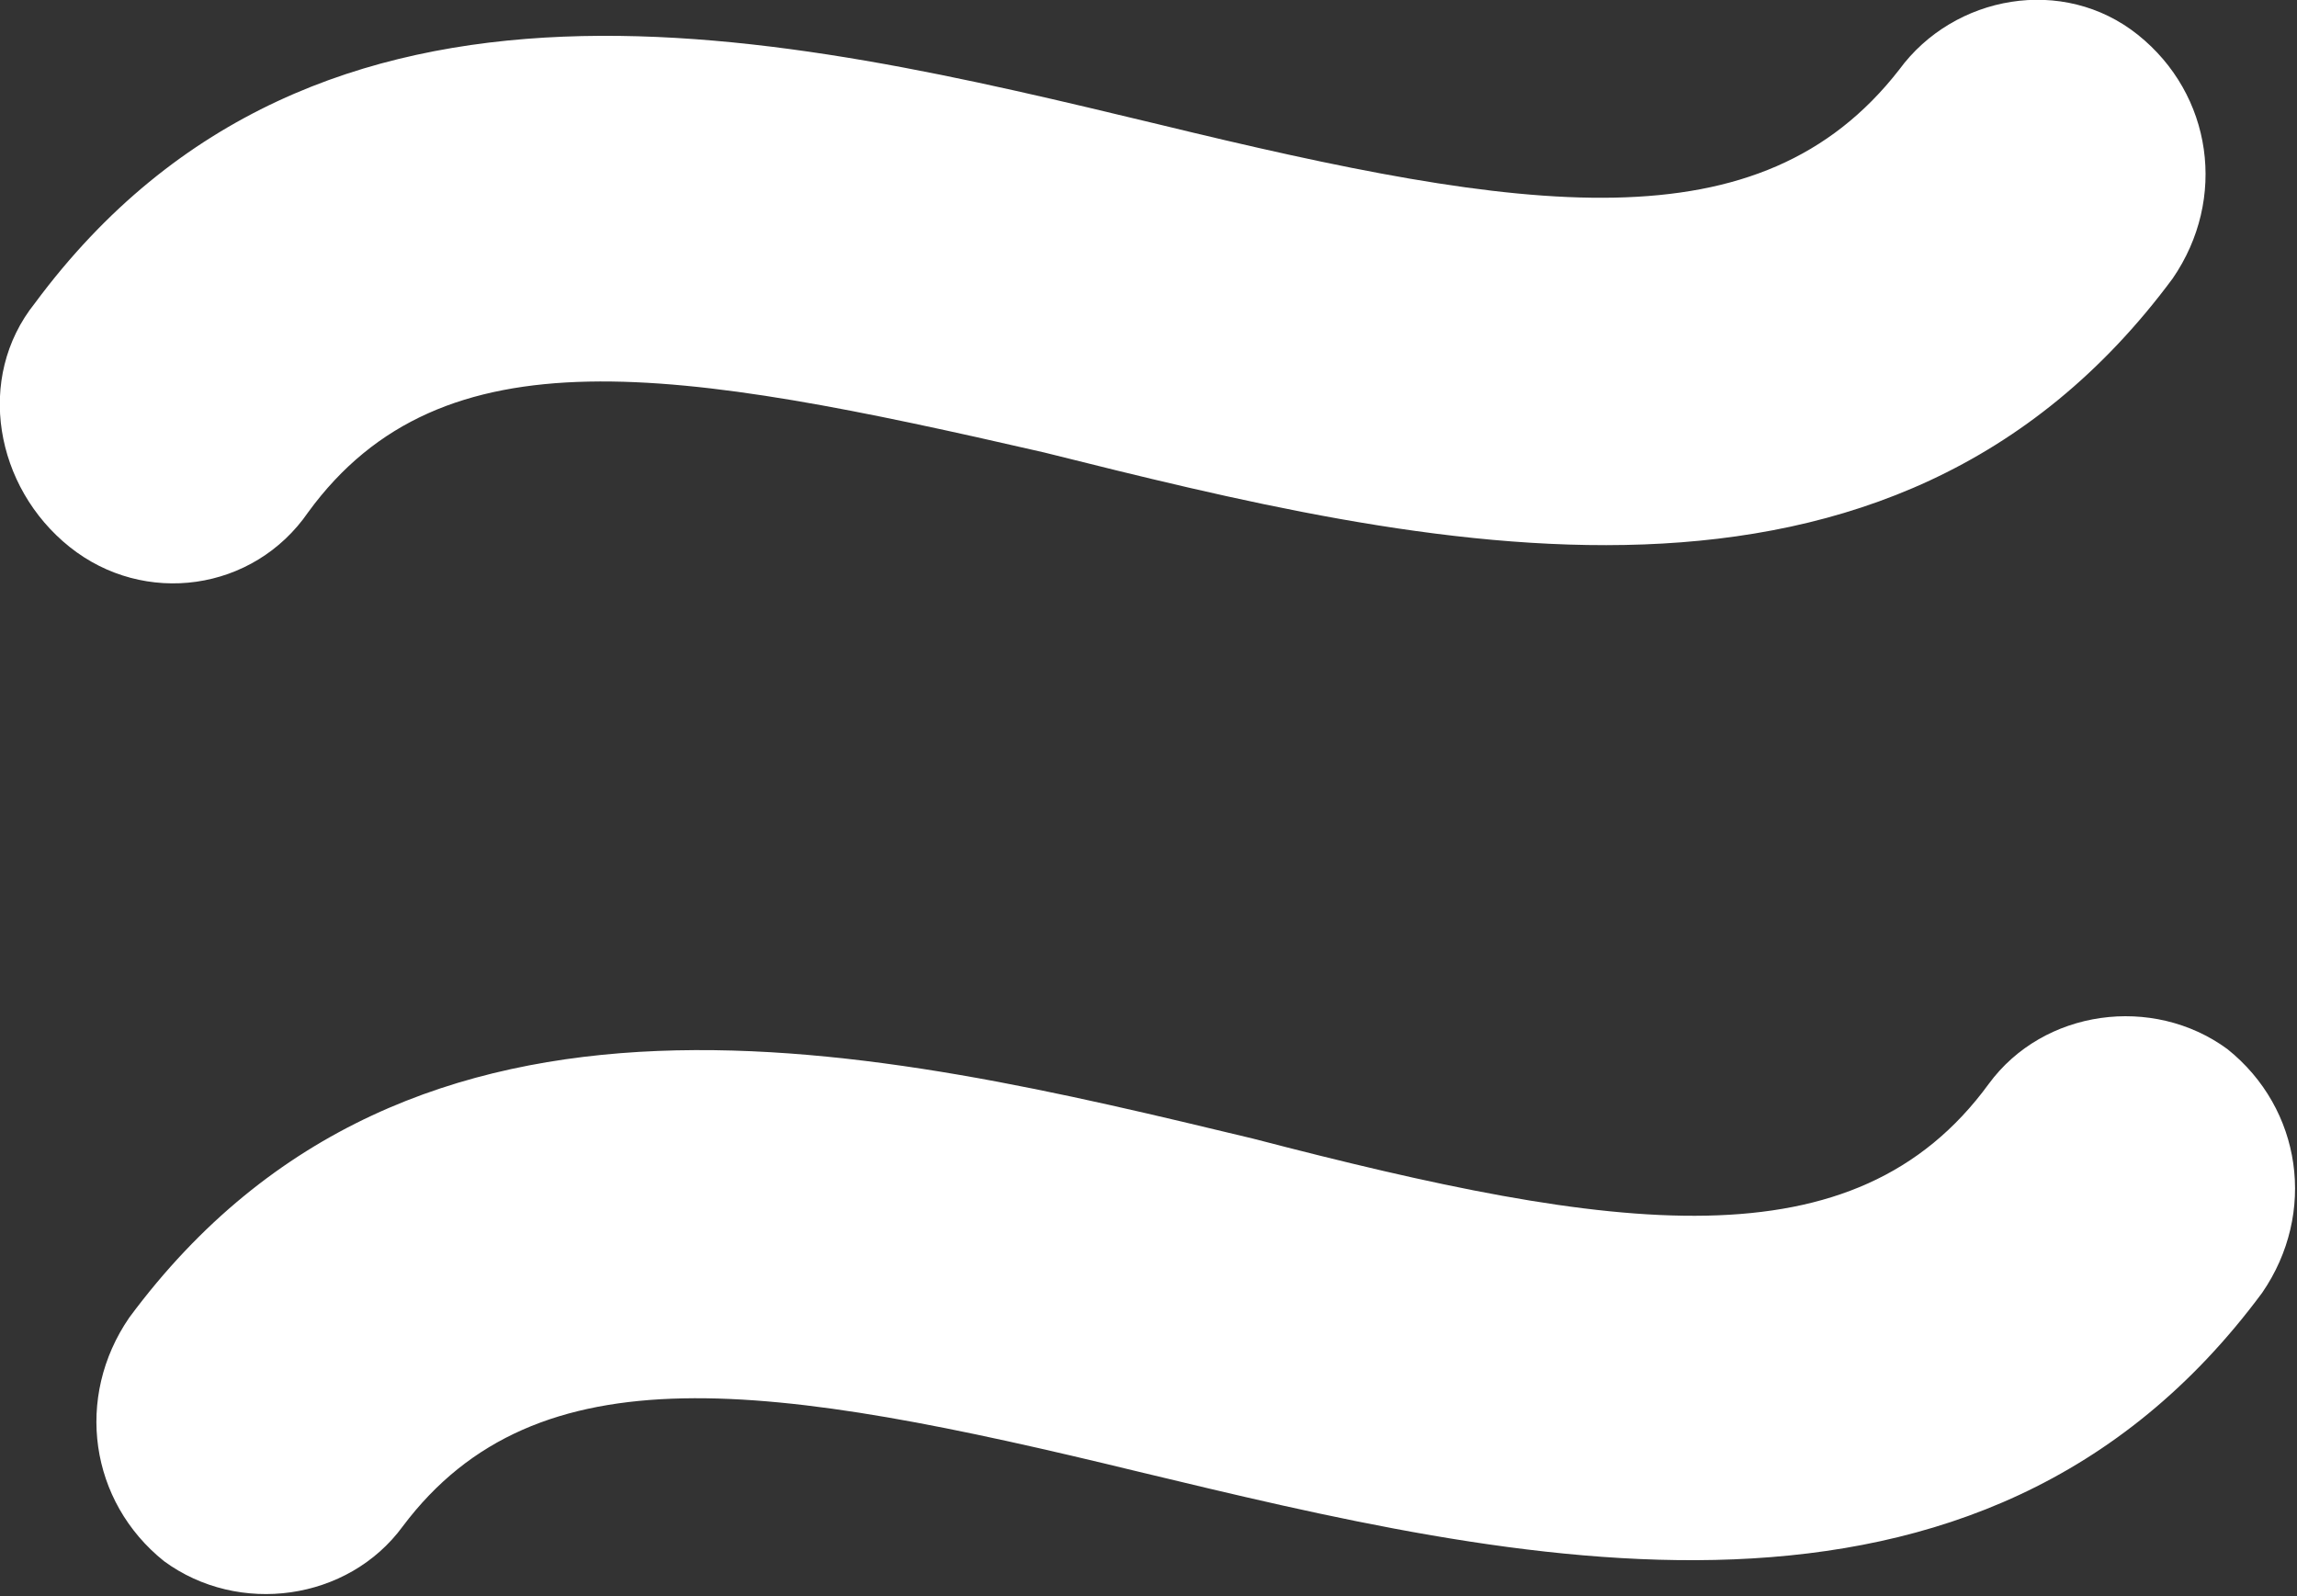 <?xml version="1.0" encoding="utf-8"?>
<!-- Generator: Adobe Illustrator 25.0.1, SVG Export Plug-In . SVG Version: 6.00 Build 0)  -->
<svg version="1.1" id="Layer_1" xmlns="http://www.w3.org/2000/svg" xmlns:xlink="http://www.w3.org/1999/xlink" x="0px" y="0px"
	 viewBox="0 0 46.2 32.1" enable-background="new 0 0 46.2 32.1" xml:space="preserve">
<rect x="0" y="0" width="46.2" height="32.1" fill="#333333" stroke="none"/>
<path fill="#FFFFFF" d="M40,21.8c1.1-1.5,3.3-1.8,4.8-0.7c1.5,1.2,1.8,3.3,0.7,4.9c-5.7,7.7-15.1,5.4-22.6,3.6
	c-7.4-1.8-12.1-2.5-14.8,1.1c-1.1,1.5-3.3,1.8-4.8,0.7c-1.5-1.2-1.8-3.3-0.7-4.9c5.7-7.7,15.1-5.4,22.6-3.6
	C32.5,24.8,37.3,25.5,40,21.8z M23.3,2.5C15.8,0.7,6.4-1.6,0.7,6.1C-0.5,7.6-0.1,9.8,1.4,11c1.5,1.2,3.7,0.9,4.8-0.7
	C8.9,6.6,13.6,7.4,21,9.1C28.6,11,38,13.3,43.7,5.6C44.8,4,44.5,1.9,43,0.7c-1.5-1.2-3.7-0.8-4.8,0.7C35.4,5,30.7,4.3,23.3,2.5z"/>
</svg>
